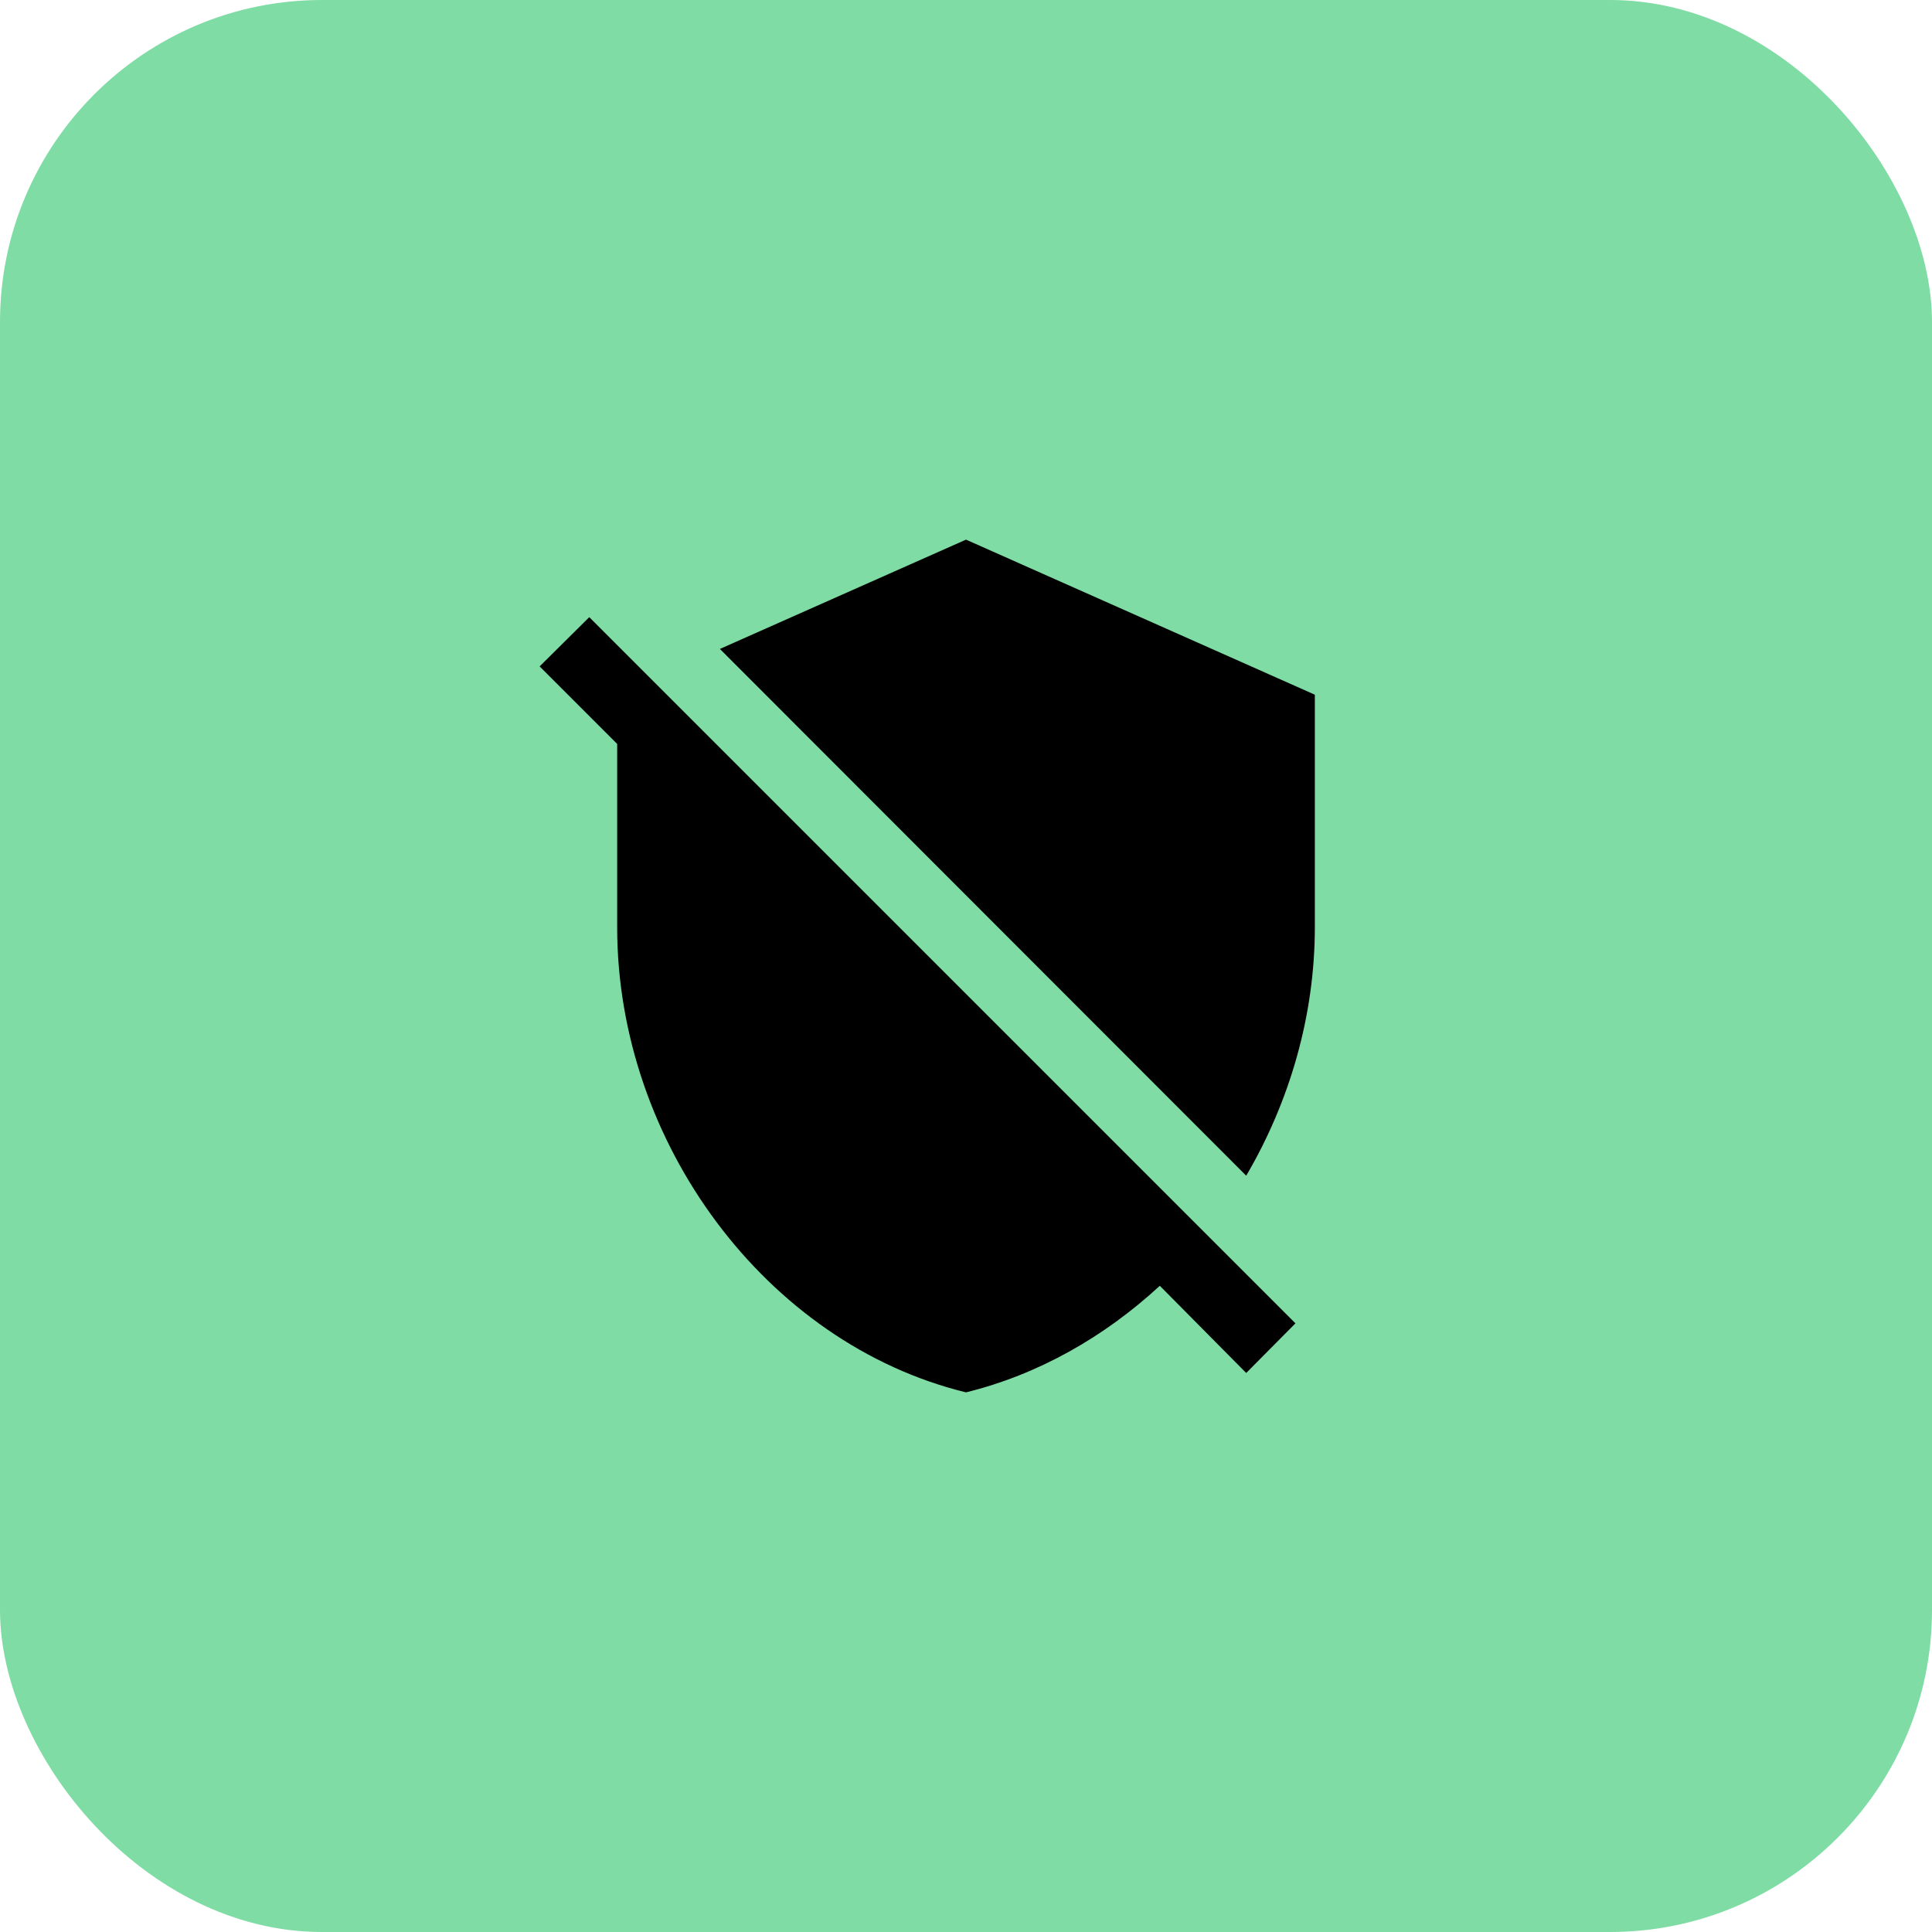 <svg xmlns="http://www.w3.org/2000/svg" width="54" height="54" viewBox="0 0 54 54" fill="none"><rect width="54" height="54" rx="9" fill="#7FDCA4"></rect><g clip-path="url(#clip0_144_562)"><g clip-path="url(#clip1_144_562)"><path d="M15.083 18.626L16.47 17.25L36.208 36.988L34.832 38.375L32.417 35.938C30.867 37.367 29.026 38.418 27 38.917C21.41 37.552 17.25 31.929 17.25 25.917V20.793L15.083 18.626ZM27 15.083L36.75 19.417V25.917C36.75 28.387 36.046 30.792 34.832 32.861L20.121 18.138L27 15.083Z" fill="black"></path></g></g><defs><clipPath id="clip0_144_562"><rect width="26" height="26" fill="white" transform="translate(14 14)"></rect></clipPath><clipPath id="clip1_144_562"><rect width="26" height="26" fill="white" transform="translate(14 14)"></rect></clipPath></defs></svg>